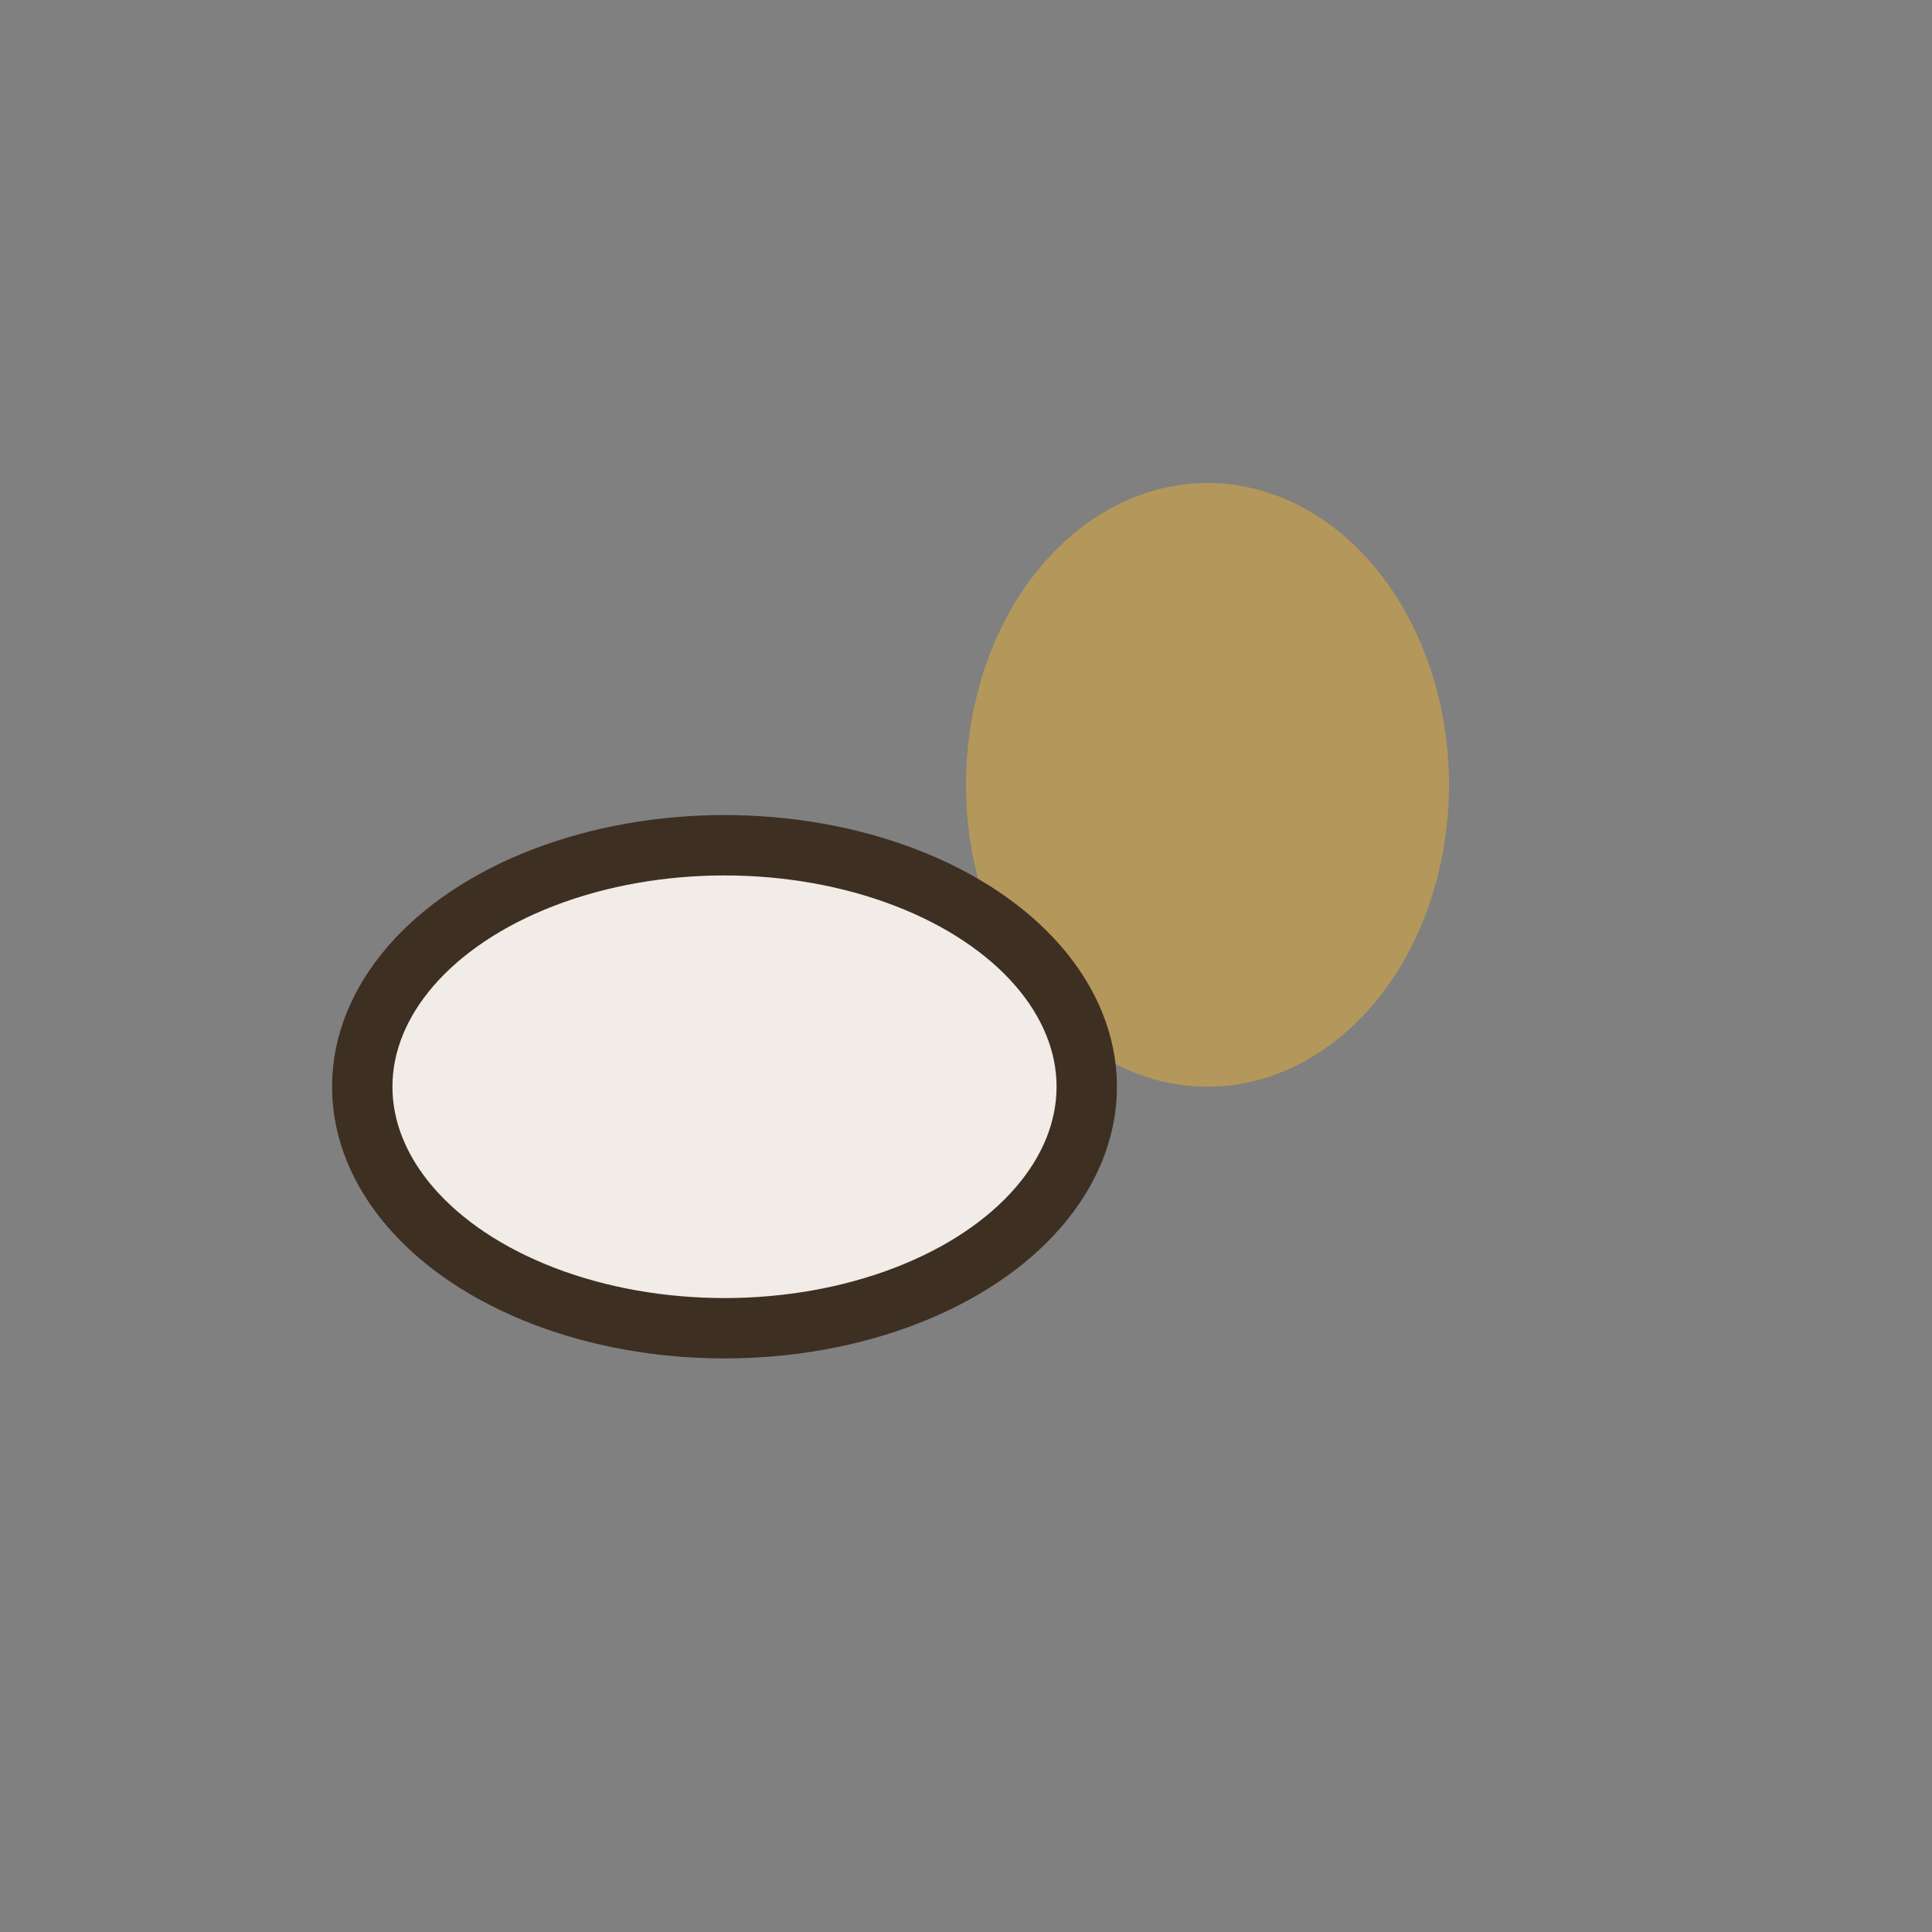 <?xml version="1.0" encoding="UTF-8"?>
<svg xmlns="http://www.w3.org/2000/svg" width="32" height="32" viewBox="0 0 32 32"><rect x="0" y="0" width="32" height="32" fill="#808080" stroke="none"/><ellipse cx="20" cy="13" rx="4" ry="5" fill="#B4975A"/><ellipse cx="12" cy="18" rx="6" ry="4" fill="#F1ECE7" stroke="#3E2F23"/></svg>